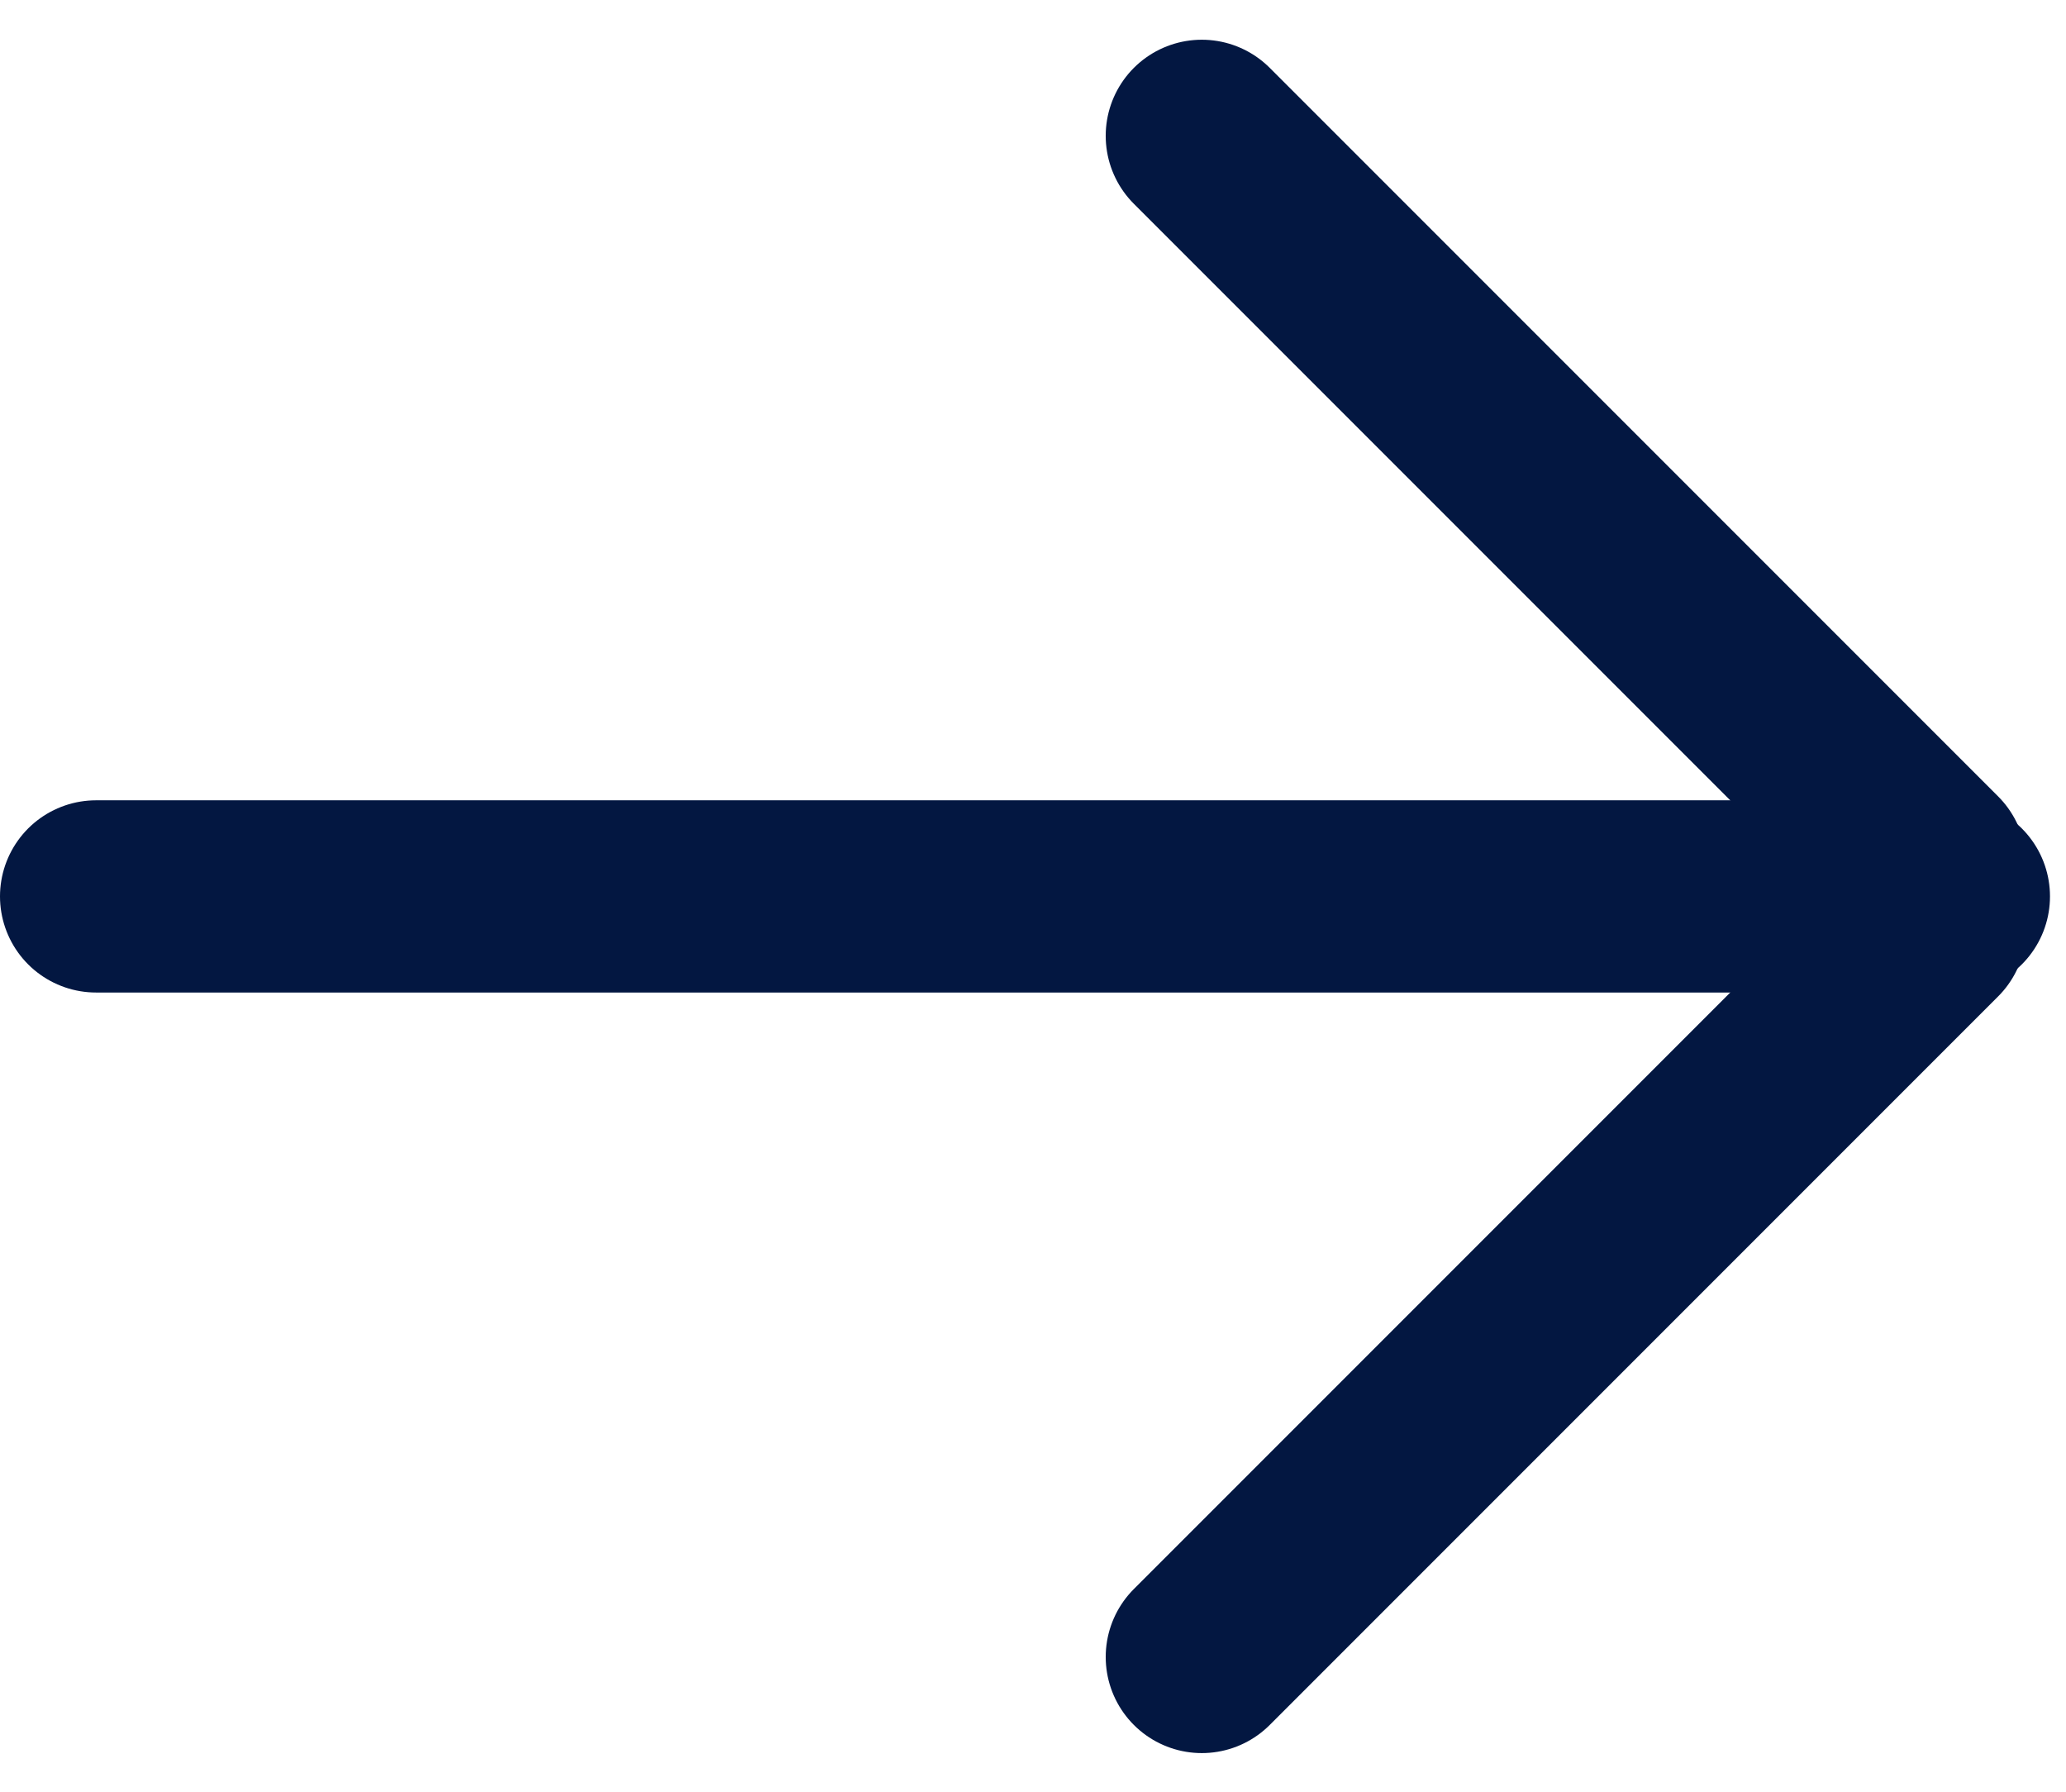 <?xml version="1.0" encoding="UTF-8"?>
<svg id="Layer_2" data-name="Layer 2" xmlns="http://www.w3.org/2000/svg" xmlns:xlink="http://www.w3.org/1999/xlink" viewBox="0 0 32.25 27.97">
  <defs>
    <style>
      .cls-1, .cls-2 {
        fill: none;
      }

      .cls-2 {
        stroke: #031741;
        stroke-linecap: round;
        stroke-width: 3px;
      }

      .cls-3 {
        clip-path: url(#clippath);
      }
    </style>
    <clipPath id="clippath">
      <rect class="cls-1" width="32.25" height="27.97"/>
    </clipPath>
  </defs>
  <g id="Layer_1-2" data-name="Layer 1">
    <g class="cls-3">
      <g>
        <path class="cls-2" d="M1.5,13.99h29"/>
        <path class="cls-2" d="M18.76,2.12l11.37,11.37"/>
        <path class="cls-2" d="M30.13,14.49l-11.37,11.37"/>
      </g>
    </g>
  </g>
</svg>